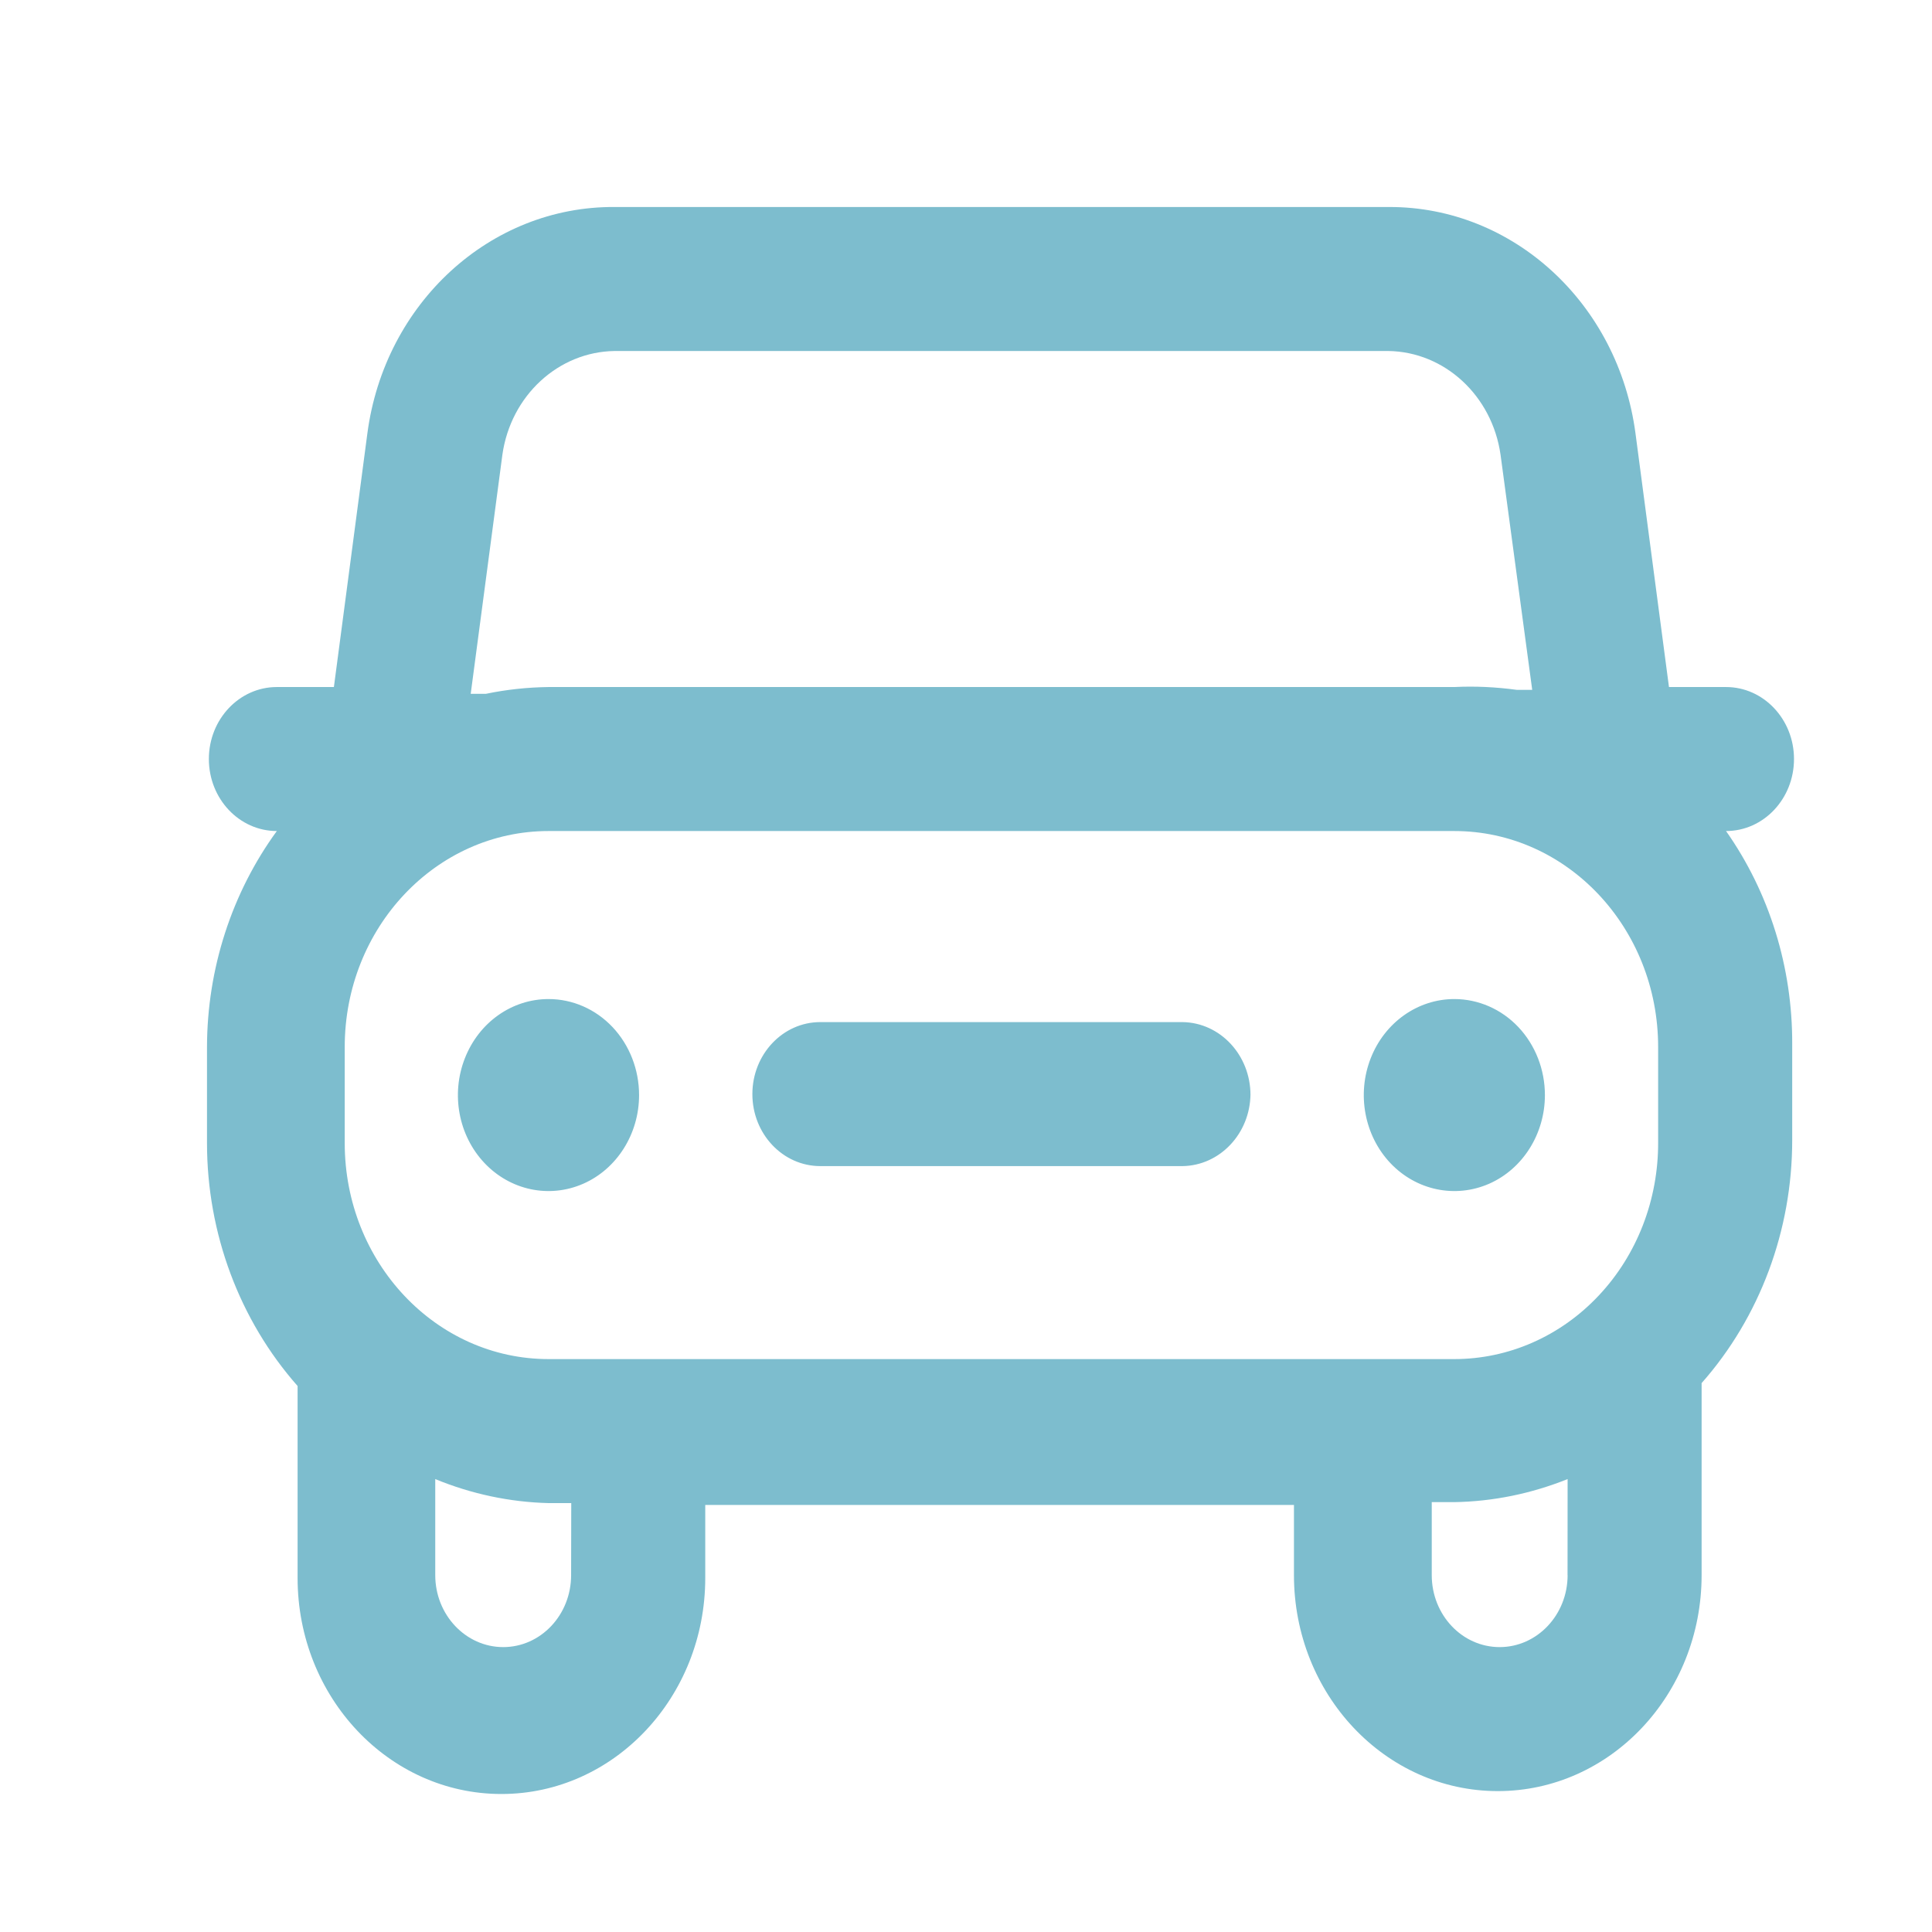 <?xml version="1.0" encoding="UTF-8"?> <svg xmlns="http://www.w3.org/2000/svg" width="28" height="28" viewBox="0 0 28 28" fill="none"><path d="M25.015 12.044C25.559 12.044 26 11.577 26 11C26 10.425 25.559 9.957 25.015 9.957H24.188L23.703 6.283C23.454 4.397 21.929 2.996 20.132 3H8.908C7.106 2.988 5.573 4.392 5.324 6.283L4.839 9.957H4.012C3.468 9.957 3.027 10.425 3.027 11C3.027 11.577 3.468 12.044 4.012 12.044C3.358 12.941 3.002 14.042 3 15.174V16.566C3 17.873 3.47 19.132 4.313 20.087V22.869C4.313 24.598 5.636 26 7.267 26C8.898 26 10.221 24.598 10.221 22.869V21.811H18.753V22.828C18.753 24.556 20.076 25.958 21.707 25.958C23.339 25.958 24.661 24.556 24.661 22.828V20.045C25.505 19.09 25.974 17.832 25.974 16.524V15.133C25.979 14.02 25.643 12.936 25.015 12.044ZM7.281 6.59C7.402 5.734 8.092 5.098 8.908 5.087H20.12C20.936 5.098 21.625 5.734 21.747 6.59L22.206 9.998H21.983C21.683 9.957 21.38 9.942 21.077 9.957H7.95C7.646 9.961 7.342 9.993 7.044 10.055H6.822L7.281 6.59ZM8.277 22.828C8.277 23.404 7.837 23.871 7.293 23.871C6.75 23.871 6.308 23.404 6.308 22.828V21.436C6.833 21.652 7.388 21.77 7.95 21.784H8.279L8.277 22.828ZM22.718 22.828H22.719C22.719 23.404 22.277 23.871 21.734 23.871C21.19 23.871 20.75 23.404 20.75 22.828V21.77H21.077C21.638 21.761 22.193 21.647 22.719 21.436L22.718 22.828ZM24.031 16.552C24.035 17.386 23.726 18.185 23.171 18.775C22.617 19.366 21.863 19.697 21.077 19.697H7.95C6.318 19.697 4.996 18.295 4.996 16.566V15.174C4.996 13.446 6.318 12.044 7.95 12.044H21.077C22.709 12.044 24.031 13.446 24.031 15.174V16.552ZM18.123 15.857C18.117 16.429 17.68 16.892 17.139 16.9H11.888C11.345 16.9 10.904 16.433 10.904 15.857C10.904 15.28 11.345 14.813 11.888 14.813H17.14H17.139C17.685 14.821 18.123 15.292 18.123 15.871L18.123 15.857ZM22.39 15.871C22.39 16.433 22.07 16.941 21.581 17.156C21.089 17.371 20.524 17.252 20.149 16.855C19.774 16.457 19.662 15.858 19.865 15.338C20.068 14.818 20.547 14.479 21.077 14.479C21.425 14.479 21.76 14.625 22.006 14.886C22.252 15.147 22.39 15.502 22.39 15.871ZM9.262 15.871C9.262 16.433 8.942 16.941 8.452 17.156C7.961 17.371 7.396 17.252 7.021 16.855C6.645 16.457 6.533 15.858 6.737 15.338C6.94 14.818 7.418 14.479 7.95 14.479C8.298 14.479 8.632 14.625 8.878 14.886C9.124 15.147 9.262 15.502 9.262 15.871Z" fill="#7DBDCE"></path></svg> 